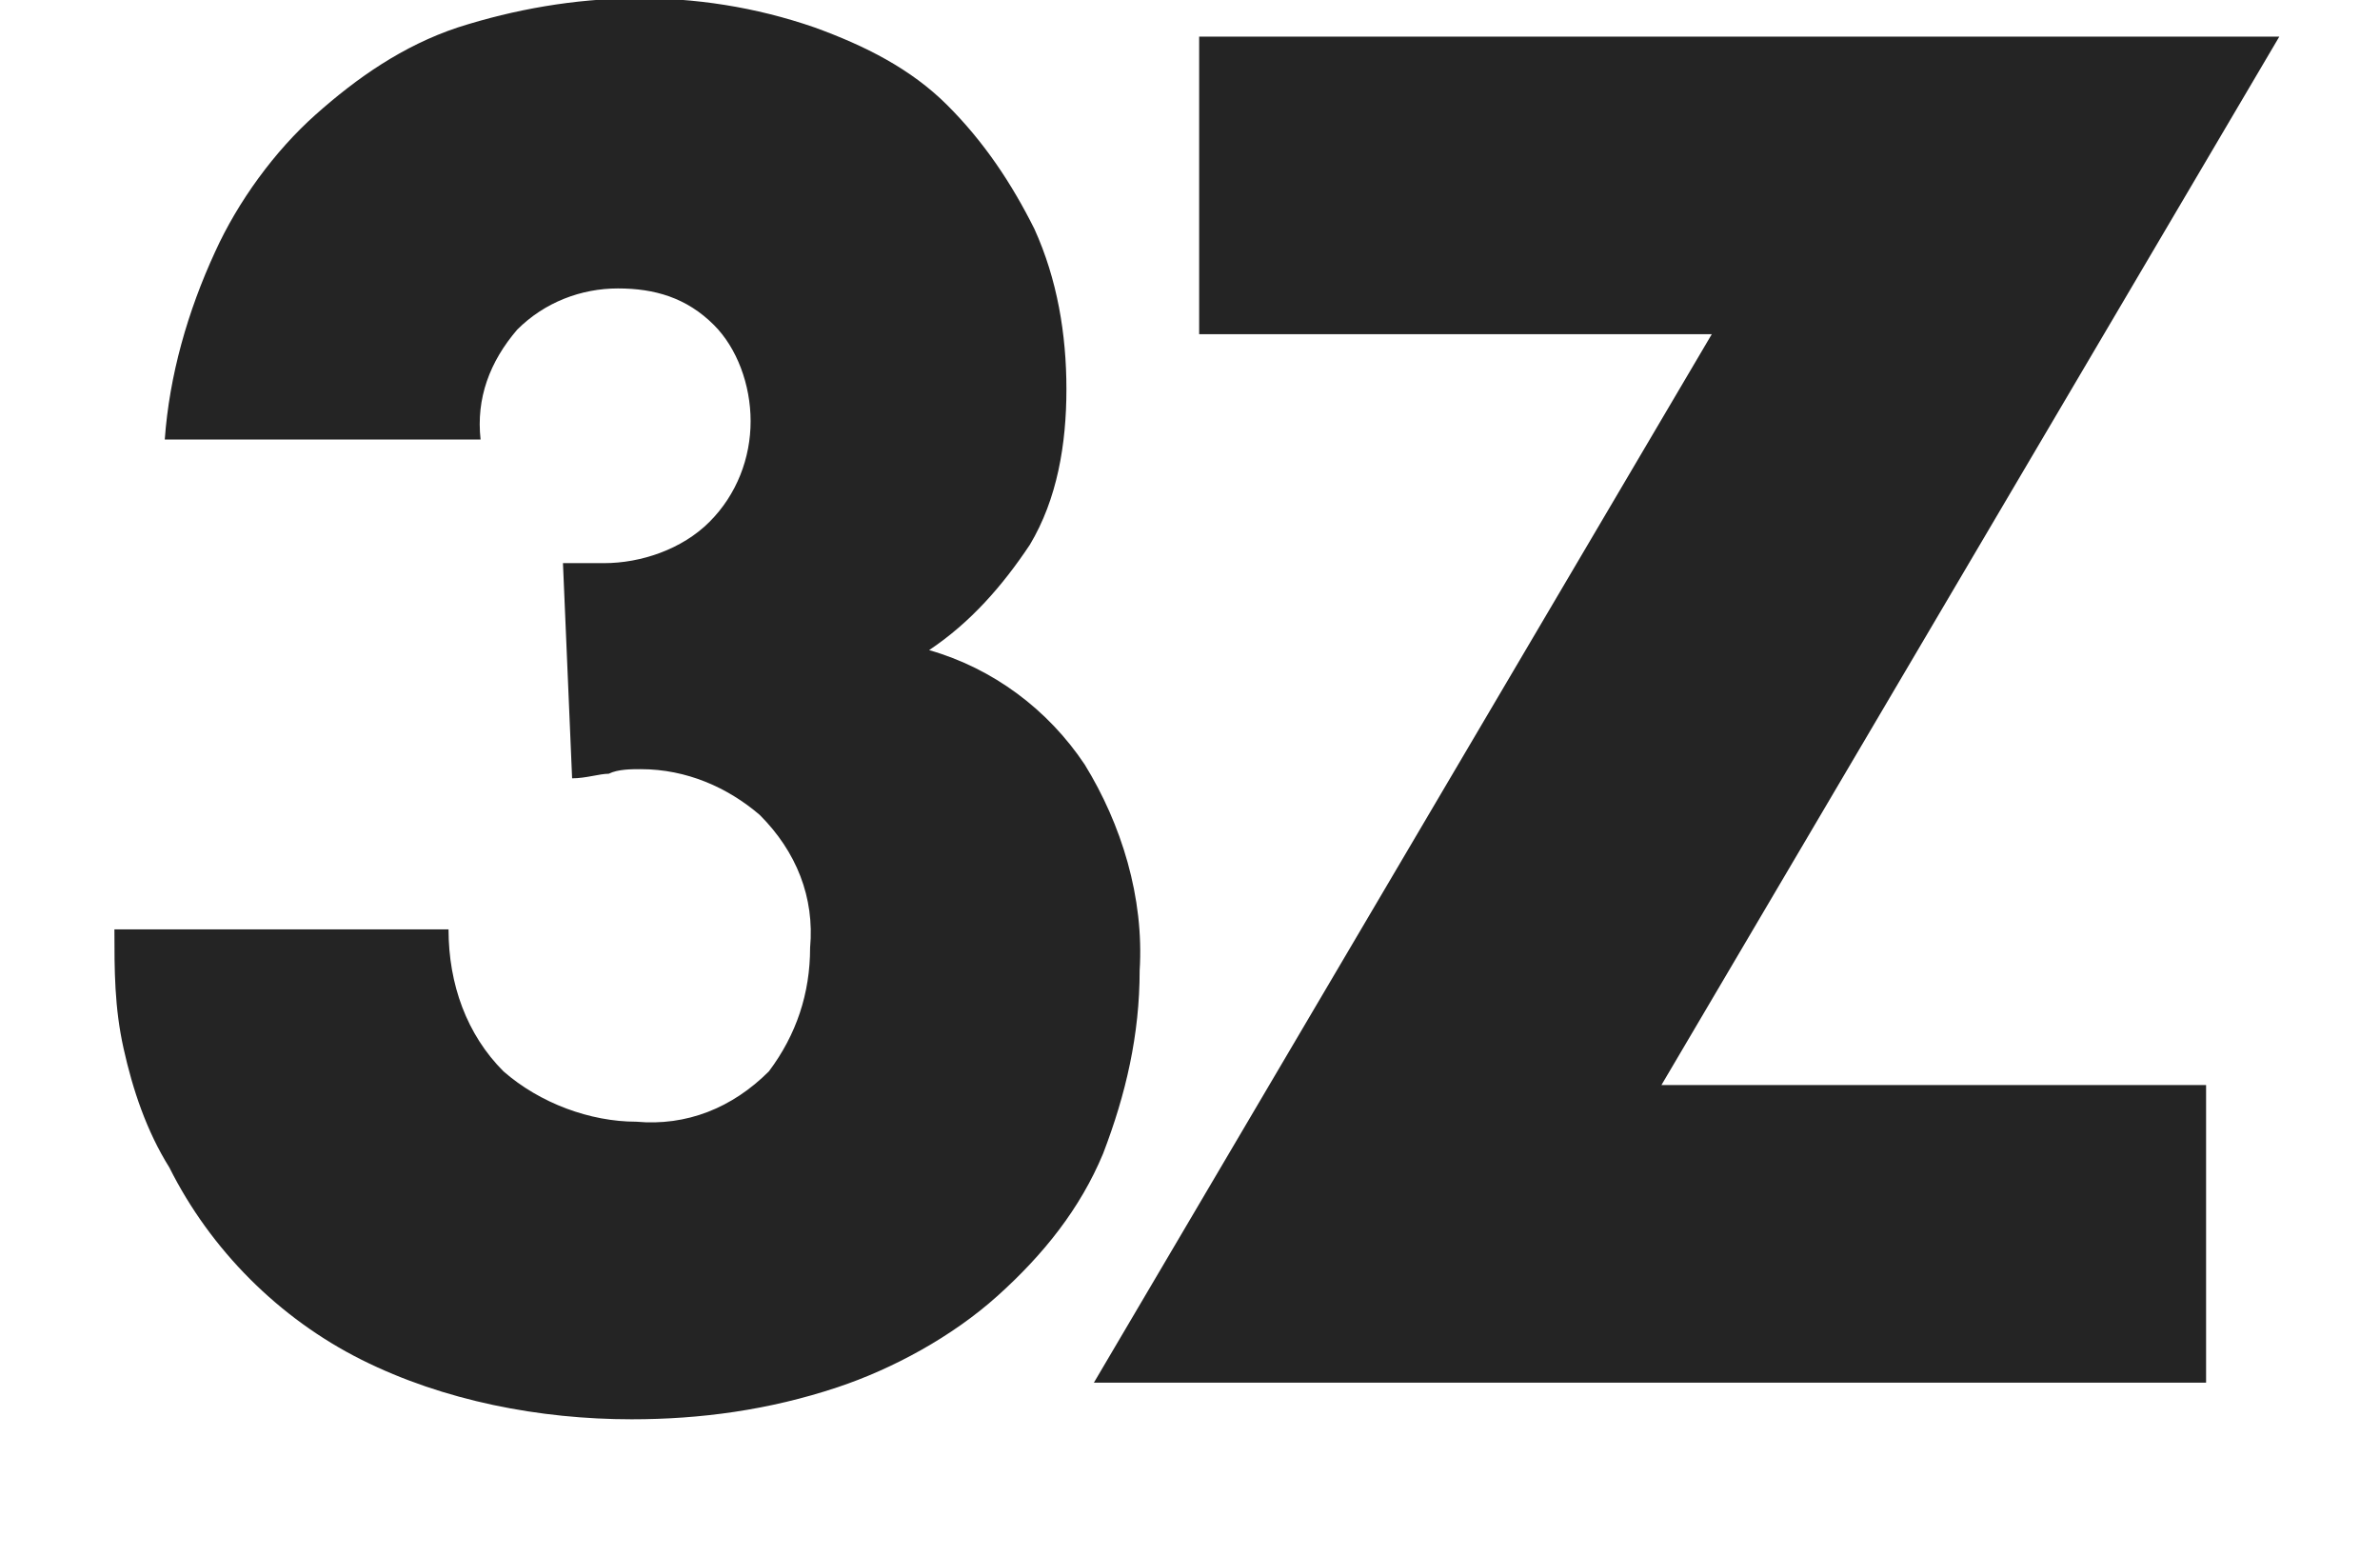 <svg xmlns="http://www.w3.org/2000/svg" viewBox="0 0 52 34"><path d="M12.3 12.3h.9c.8 0 1.7-.3 2.3-.9.6-.6.9-1.4.9-2.2 0-.8-.3-1.6-.8-2.1-.6-.6-1.3-.8-2.1-.8s-1.6.3-2.2.9c-.6.7-.9 1.5-.8 2.4H3.6c.1-1.4.5-2.8 1.1-4.1.5-1.1 1.3-2.2 2.2-3C7.8 1.7 8.8 1 10 .6c2.5-.8 5.2-.9 7.8 0 1.1.4 2.1.9 2.9 1.7.8.8 1.4 1.7 1.9 2.7.5 1.1.7 2.3.7 3.5 0 1.2-.2 2.4-.8 3.4-.6.9-1.3 1.7-2.2 2.3 1.4.4 2.6 1.3 3.4 2.5.8 1.3 1.3 2.9 1.2 4.5 0 1.4-.3 2.7-.8 4-.5 1.2-1.3 2.2-2.3 3.1-1 .9-2.3 1.6-3.5 2-1.5.5-3 .7-4.5.7-2 0-4.1-.4-5.9-1.3-1.8-.9-3.3-2.4-4.2-4.2-.5-.8-.8-1.7-1-2.6-.2-.9-.2-1.7-.2-2.6h7.3c0 1.2.4 2.3 1.2 3.1.8.7 1.9 1.1 2.9 1.1 1.1.1 2.1-.3 2.9-1.1.6-.8.9-1.7.9-2.7.1-1.1-.3-2.1-1.1-2.9-.7-.6-1.6-1-2.6-1-.2 0-.5 0-.7.1-.2 0-.5.1-.8.1l-.2-4.7zm24 11.4h11.9v6.5H23.9L37.4 7.3H26.2V.8h23.6L36.3 23.7z" fill="#242424"/></svg>